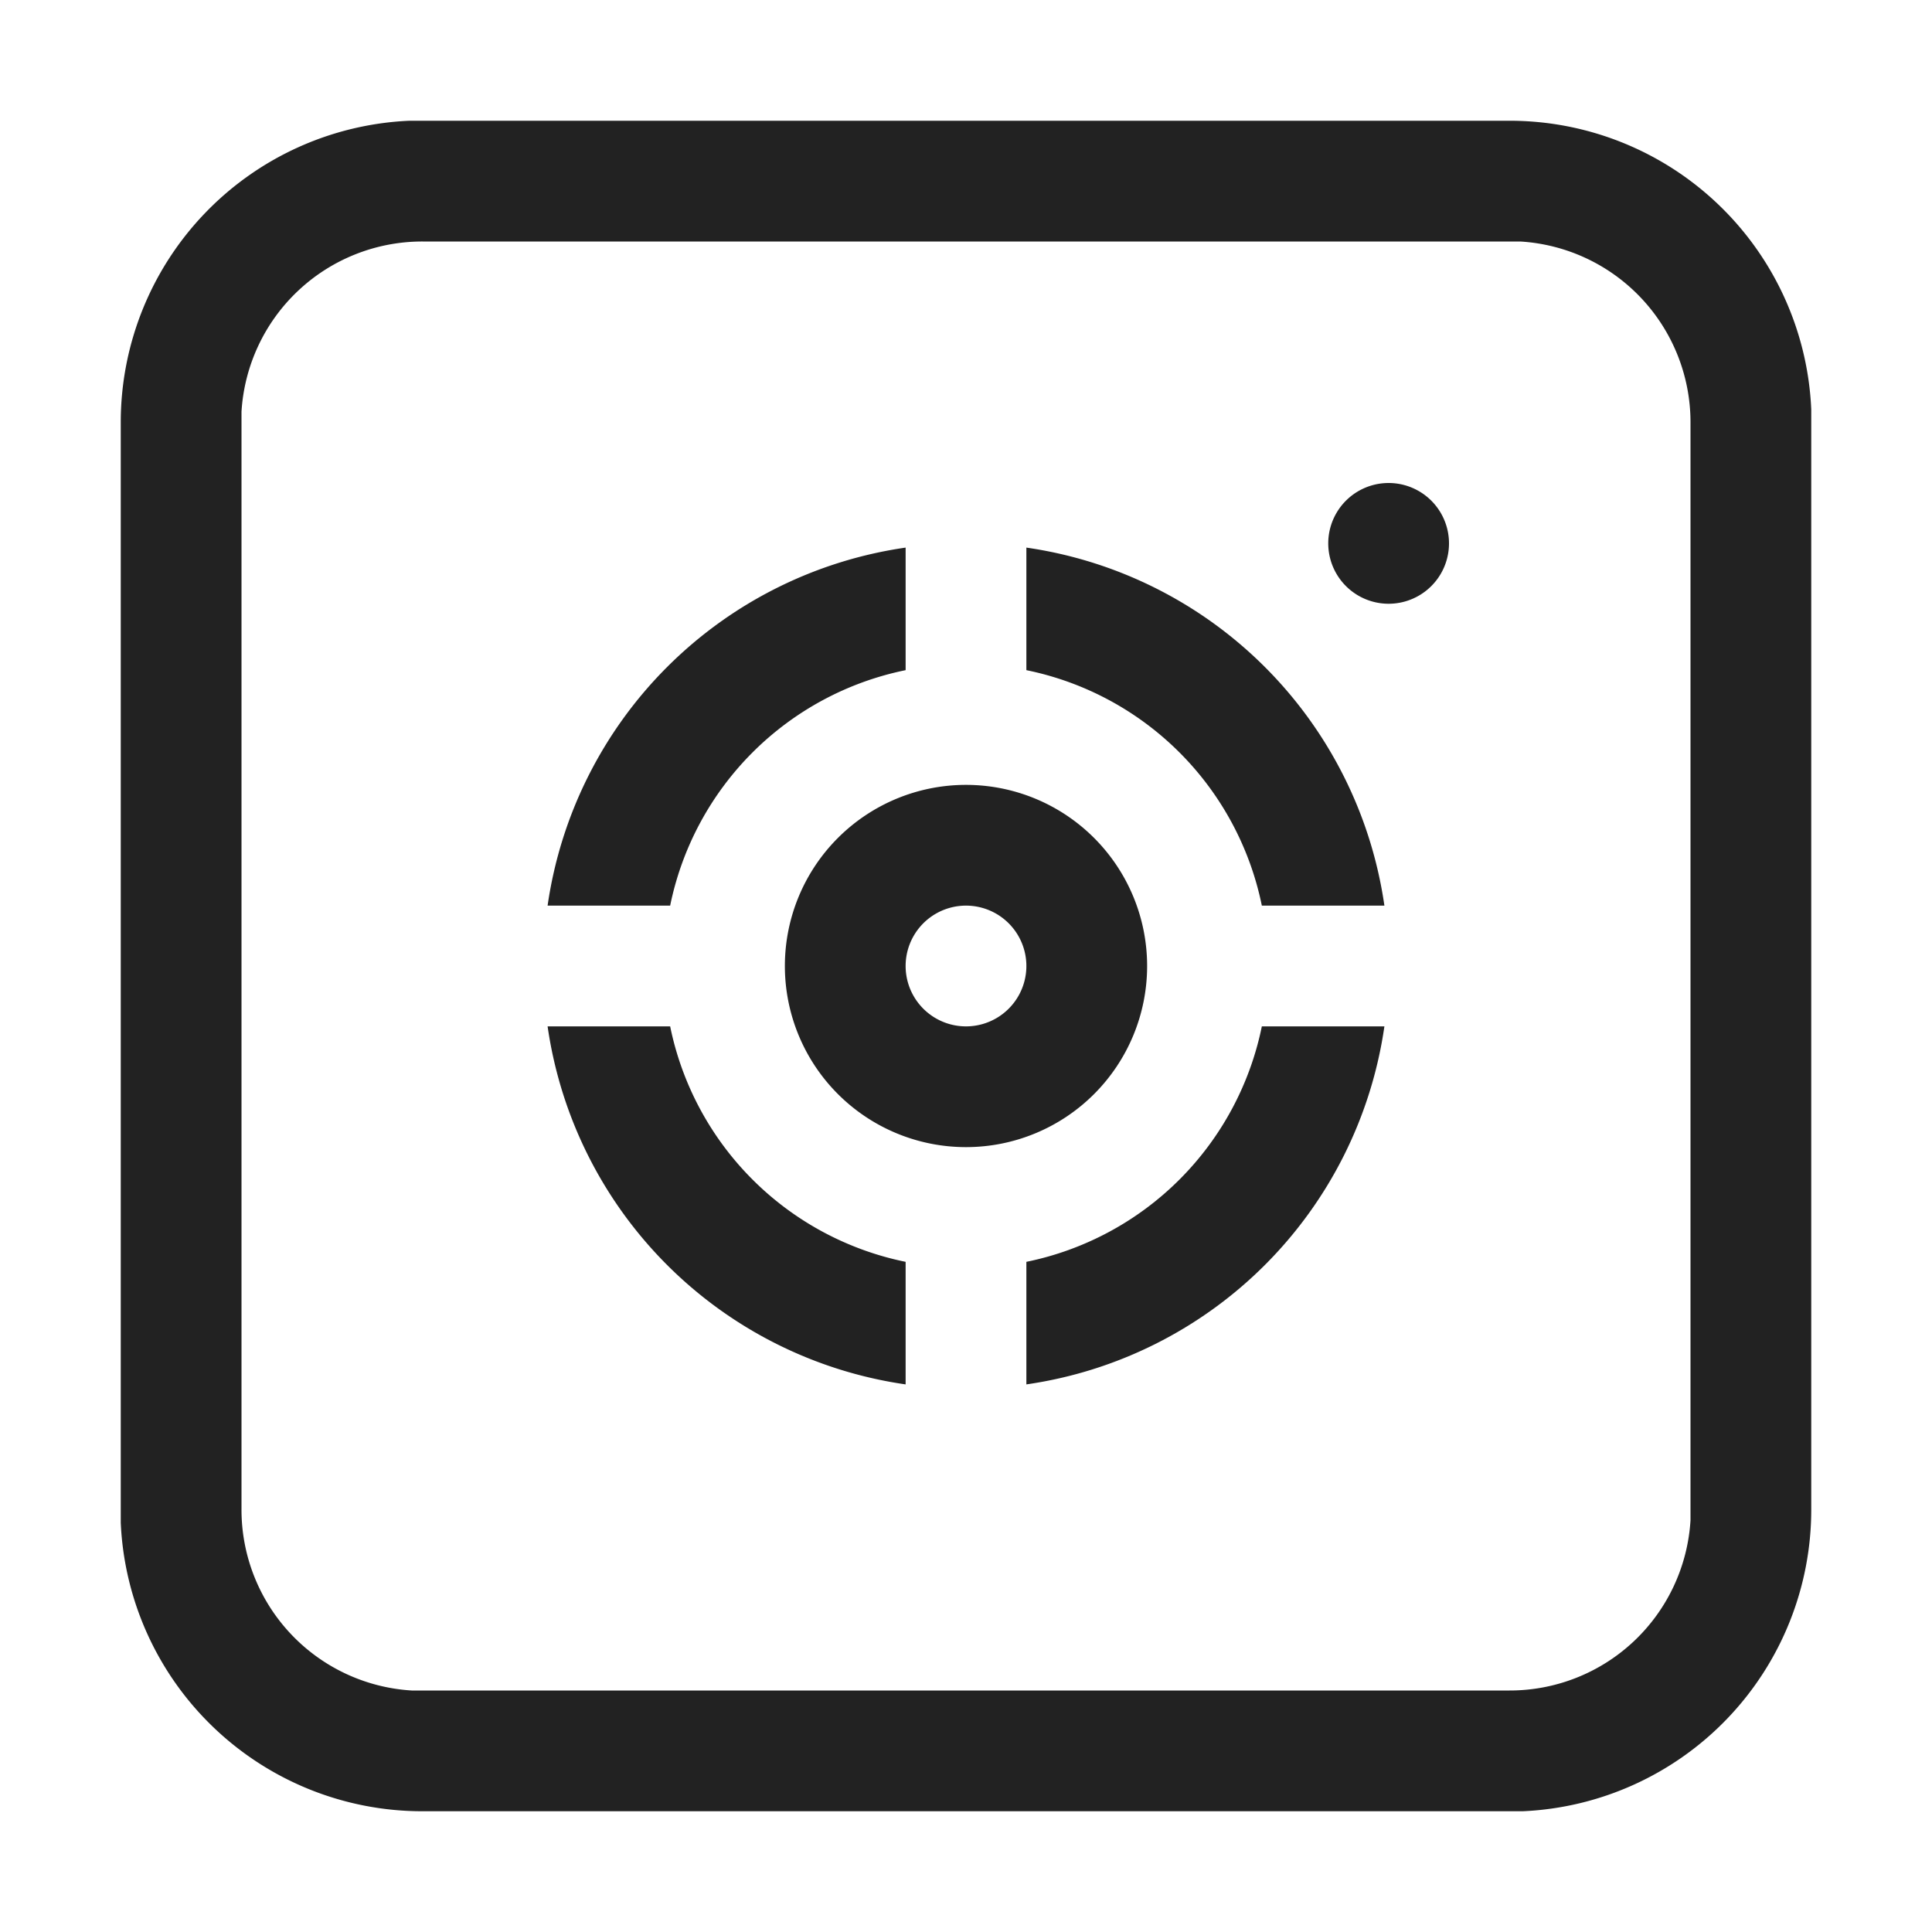 <svg xmlns:xlink="http://www.w3.org/1999/xlink" xmlns="http://www.w3.org/2000/svg" viewBox="0 0 32 32" aria-hidden="true" style="display: block; height: 24px; width: 24px; fill: currentcolor;" width="32" height="32"><path d="M25 2a5 5 0 0 1 5 4.78V25a5 5 0 0 1-4.78 5H7a5 5 0 0 1-5-4.78V7a5 5 0 0 1 4.78-5H7zm0 2H7a3 3 0 0 0-3 2.82V25a3 3 0 0 0 2.82 3H25a3 3 0 0 0 3-2.82V7a3 3 0 0 0-2.82-3zM11.1 17a5 5 0 0 0 3.9 3.9v2.03A7 7 0 0 1 9.07 17zm9.8 0h2.03A7 7 0 0 1 17 22.93V20.9a5 5 0 0 0 3.9-3.9zM16 13a3 3 0 1 1 0 6 3 3 0 0 1 0-6zm0 2a1 1 0 1 0 0 2 1 1 0 0 0 0-2zm1-5.93A7 7 0 0 1 22.93 15H20.9a5 5 0 0 0-3.9-3.9zm-2 0v2.03a5 5 0 0 0-3.9 3.9H9.07A7 7 0 0 1 15 9.07zM23 8a1 1 0 1 1 0 2 1 1 0 0 1 0-2z" fill="#222222"></path></svg>